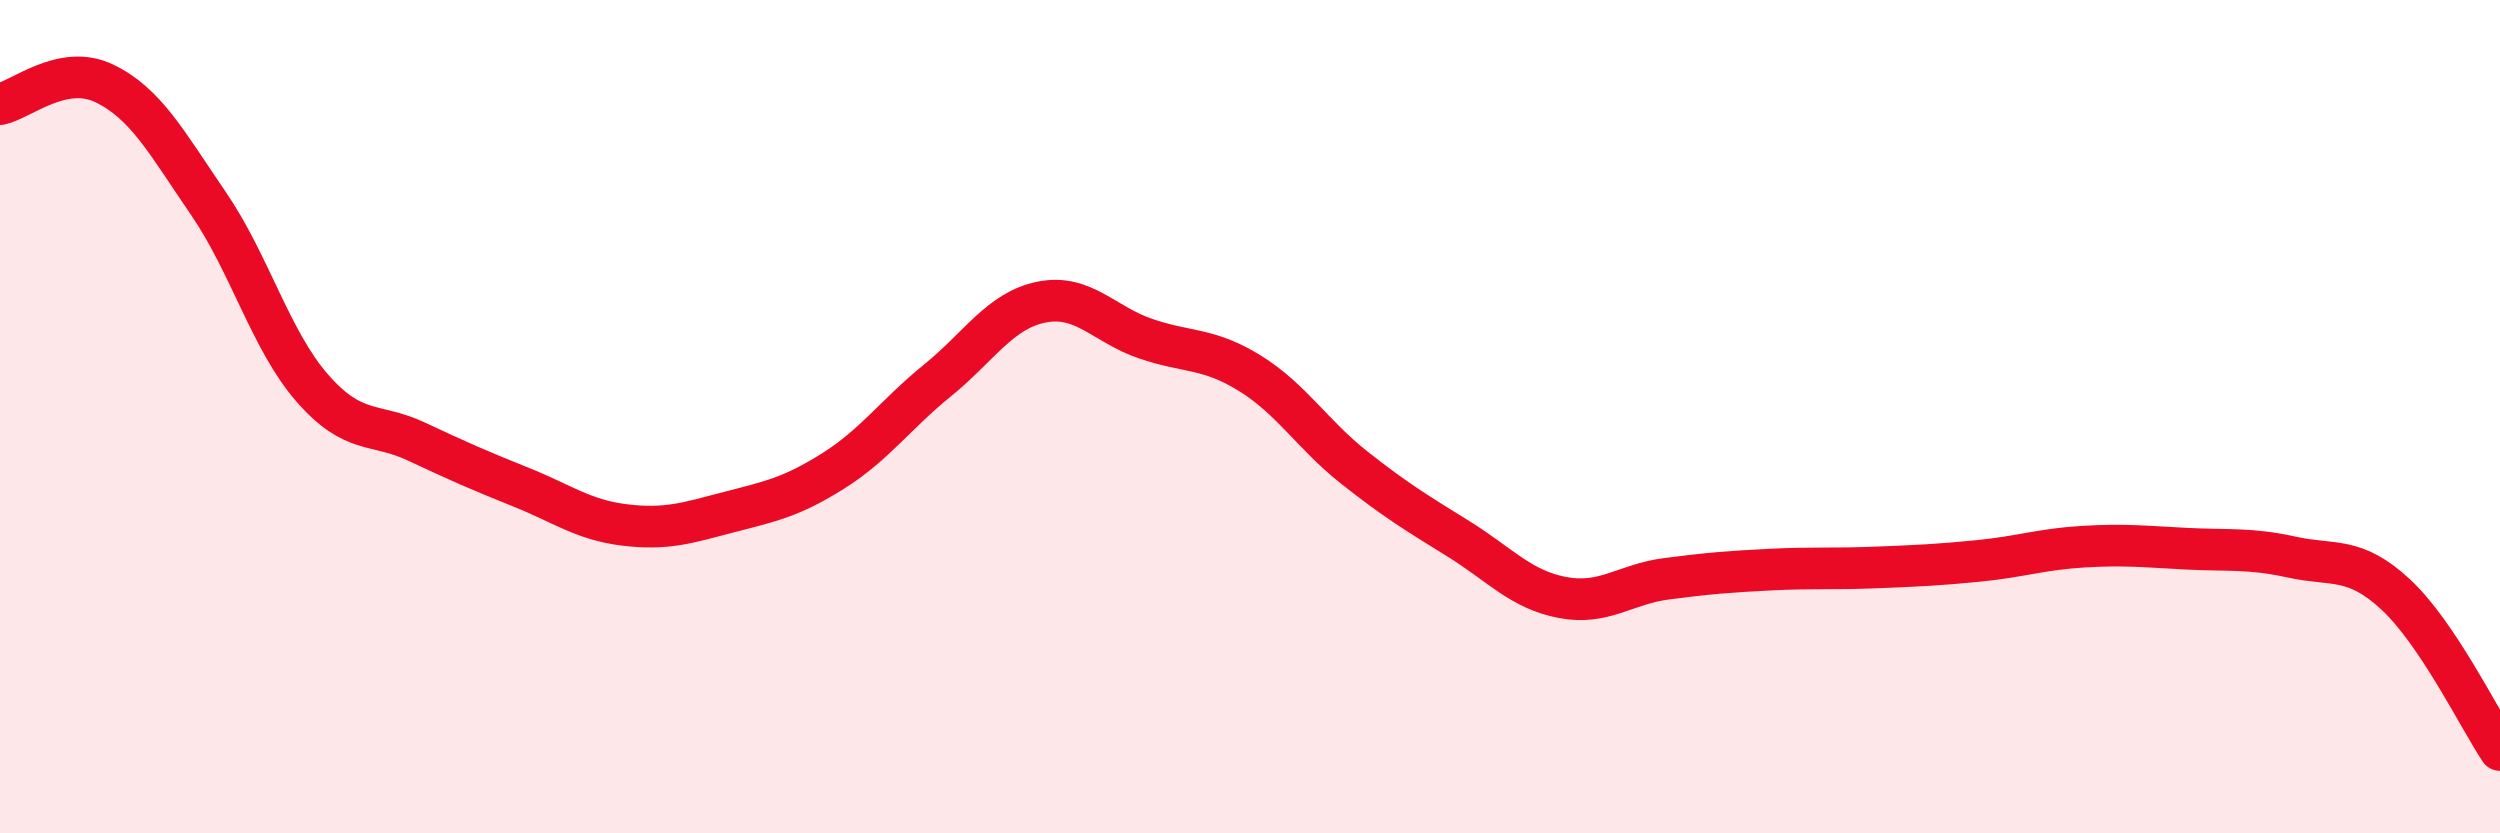 
    <svg width="60" height="20" viewBox="0 0 60 20" xmlns="http://www.w3.org/2000/svg">
      <path
        d="M 0,2.5 C 0.5,2.4 1.5,1.52 2.5,2 C 3.5,2.48 4,3.42 5,4.88 C 6,6.34 6.5,8.18 7.5,9.32 C 8.5,10.46 9,10.13 10,10.6 C 11,11.07 11.5,11.29 12.5,11.69 C 13.5,12.09 14,12.48 15,12.6 C 16,12.72 16.5,12.55 17.5,12.29 C 18.5,12.03 19,11.93 20,11.3 C 21,10.67 21.5,9.94 22.5,9.13 C 23.5,8.32 24,7.45 25,7.25 C 26,7.05 26.5,7.79 27.5,8.13 C 28.5,8.47 29,8.34 30,8.96 C 31,9.58 31.5,10.43 32.5,11.22 C 33.5,12.01 34,12.31 35,12.93 C 36,13.55 36.5,14.15 37.5,14.34 C 38.5,14.53 39,14.02 40,13.89 C 41,13.76 41.5,13.72 42.5,13.67 C 43.5,13.62 44,13.66 45,13.62 C 46,13.58 46.5,13.56 47.5,13.46 C 48.5,13.36 49,13.18 50,13.12 C 51,13.06 51.5,13.12 52.5,13.17 C 53.5,13.22 54,13.15 55,13.37 C 56,13.59 56.5,13.34 57.5,14.27 C 58.5,15.2 59.5,17.25 60,18L60 20L0 20Z"
        fill="#EB0A25"
        opacity="0.1"
        stroke-linecap="round"
        stroke-linejoin="round"
      />
      <path
        d="M 0,2.5 C 0.5,2.4 1.5,1.52 2.5,2 C 3.5,2.48 4,3.42 5,4.88 C 6,6.34 6.5,8.18 7.5,9.32 C 8.5,10.46 9,10.13 10,10.6 C 11,11.07 11.5,11.29 12.5,11.69 C 13.5,12.09 14,12.48 15,12.6 C 16,12.72 16.5,12.55 17.5,12.29 C 18.5,12.03 19,11.93 20,11.3 C 21,10.67 21.5,9.94 22.5,9.13 C 23.5,8.32 24,7.45 25,7.25 C 26,7.05 26.5,7.79 27.5,8.13 C 28.5,8.47 29,8.34 30,8.96 C 31,9.58 31.5,10.43 32.5,11.22 C 33.5,12.01 34,12.31 35,12.93 C 36,13.55 36.5,14.15 37.5,14.34 C 38.5,14.53 39,14.02 40,13.89 C 41,13.76 41.5,13.72 42.5,13.67 C 43.5,13.62 44,13.66 45,13.62 C 46,13.58 46.5,13.56 47.5,13.46 C 48.5,13.36 49,13.18 50,13.12 C 51,13.06 51.5,13.12 52.5,13.17 C 53.5,13.22 54,13.15 55,13.37 C 56,13.59 56.5,13.34 57.5,14.27 C 58.5,15.2 59.5,17.25 60,18"
        stroke="#EB0A25"
        stroke-width="1"
        fill="none"
        stroke-linecap="round"
        stroke-linejoin="round"
      />
    </svg>
  